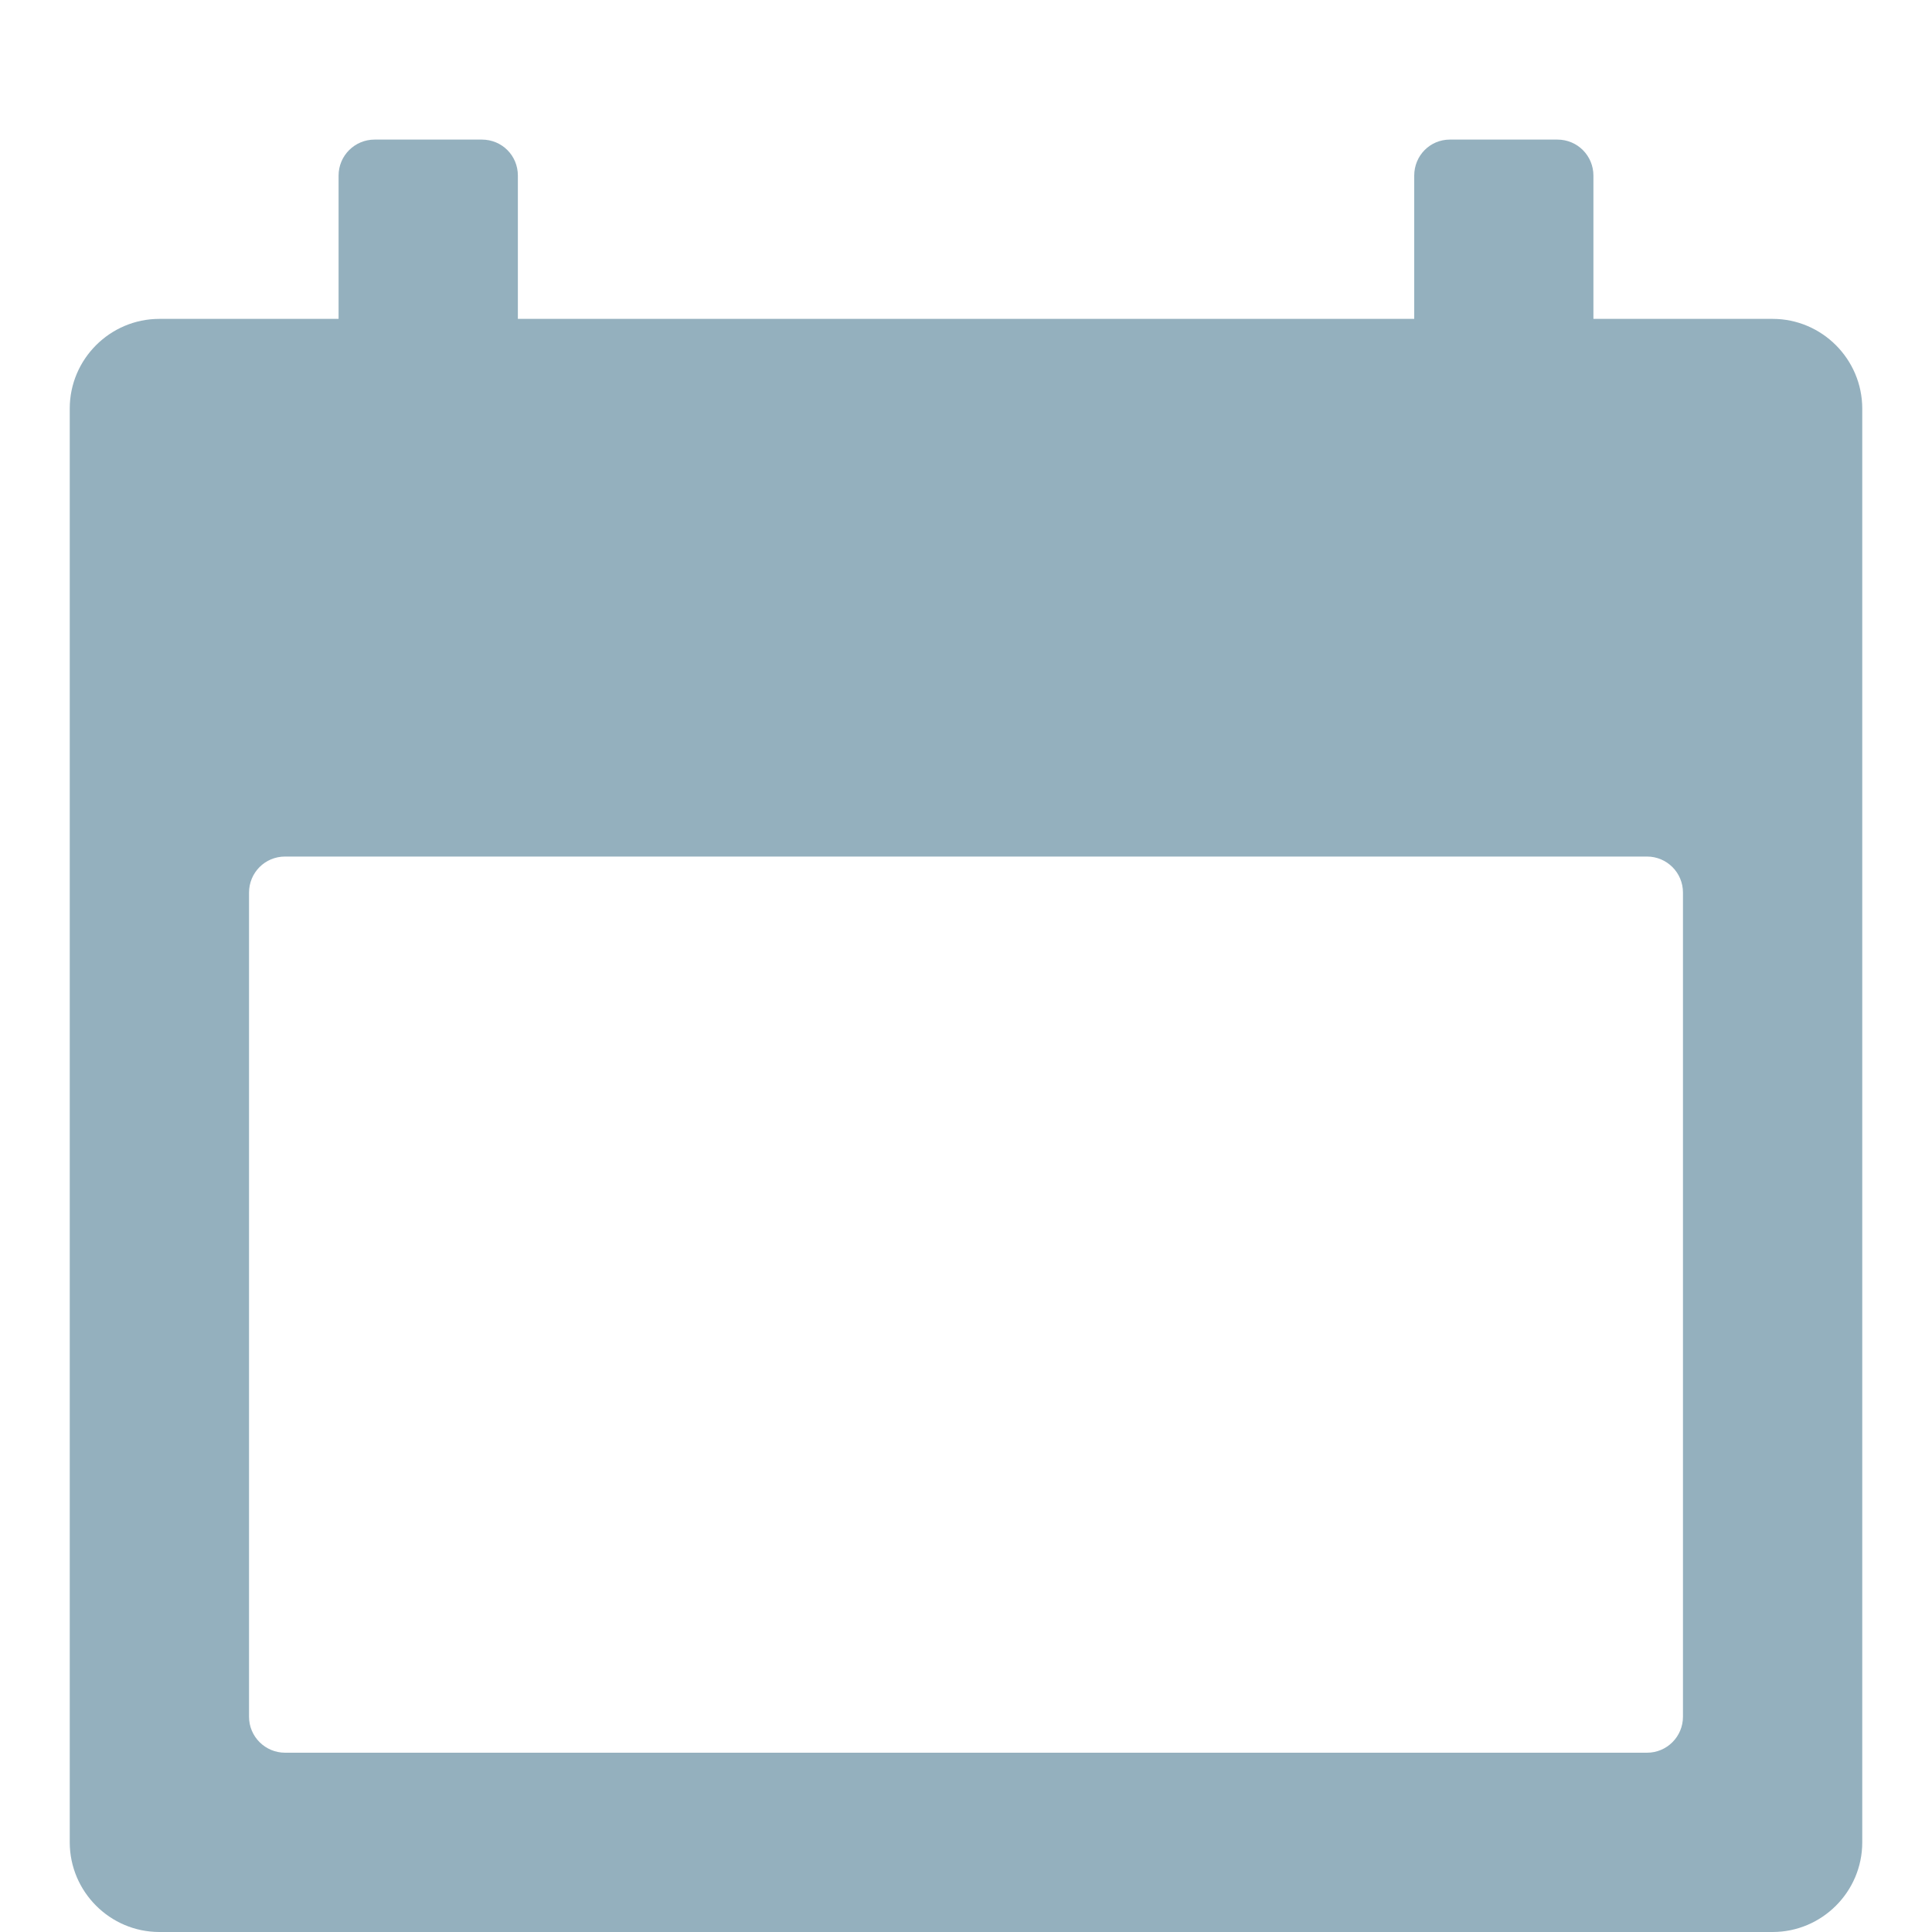 <svg version="1.1"  xmlns="http://www.w3.org/2000/svg" xmlns:xlink="http://www.w3.org/1999/xlink" x="0px" y="0px" width="20px" height="20px" viewBox="0 0 20 20" enable-background="new 0 0 20 20" xml:space="preserve" fill="#94b0be"> <g> <path d="M18.35,3.301h-1.855V1.818c0-0.205-0.164-0.373-0.373-0.373h-1.113c-0.205,0-0.369,0.165-0.369,0.373v1.483H5.361V1.818
	c0-0.208-0.165-0.373-0.373-0.373h-1.11c-0.205,0-0.373,0.165-0.373,0.373v1.483H1.65c-0.511,0-0.928,0.417-0.928,0.928v14.844
	C0.723,19.583,1.139,20,1.65,20H18.35c0.511,0,0.928-0.417,0.928-0.928V4.229C19.277,3.717,18.86,3.301,18.35,3.301z
	M17.422,17.772c0,0.204-0.165,0.372-0.372,0.372H2.951c-0.204,0-0.373-0.165-0.373-0.372V9.24c0-0.205,0.164-0.373,0.373-0.373
	H17.05c0.204,0,0.372,0.165,0.372,0.373V17.772z"></path> </g> 
</svg>